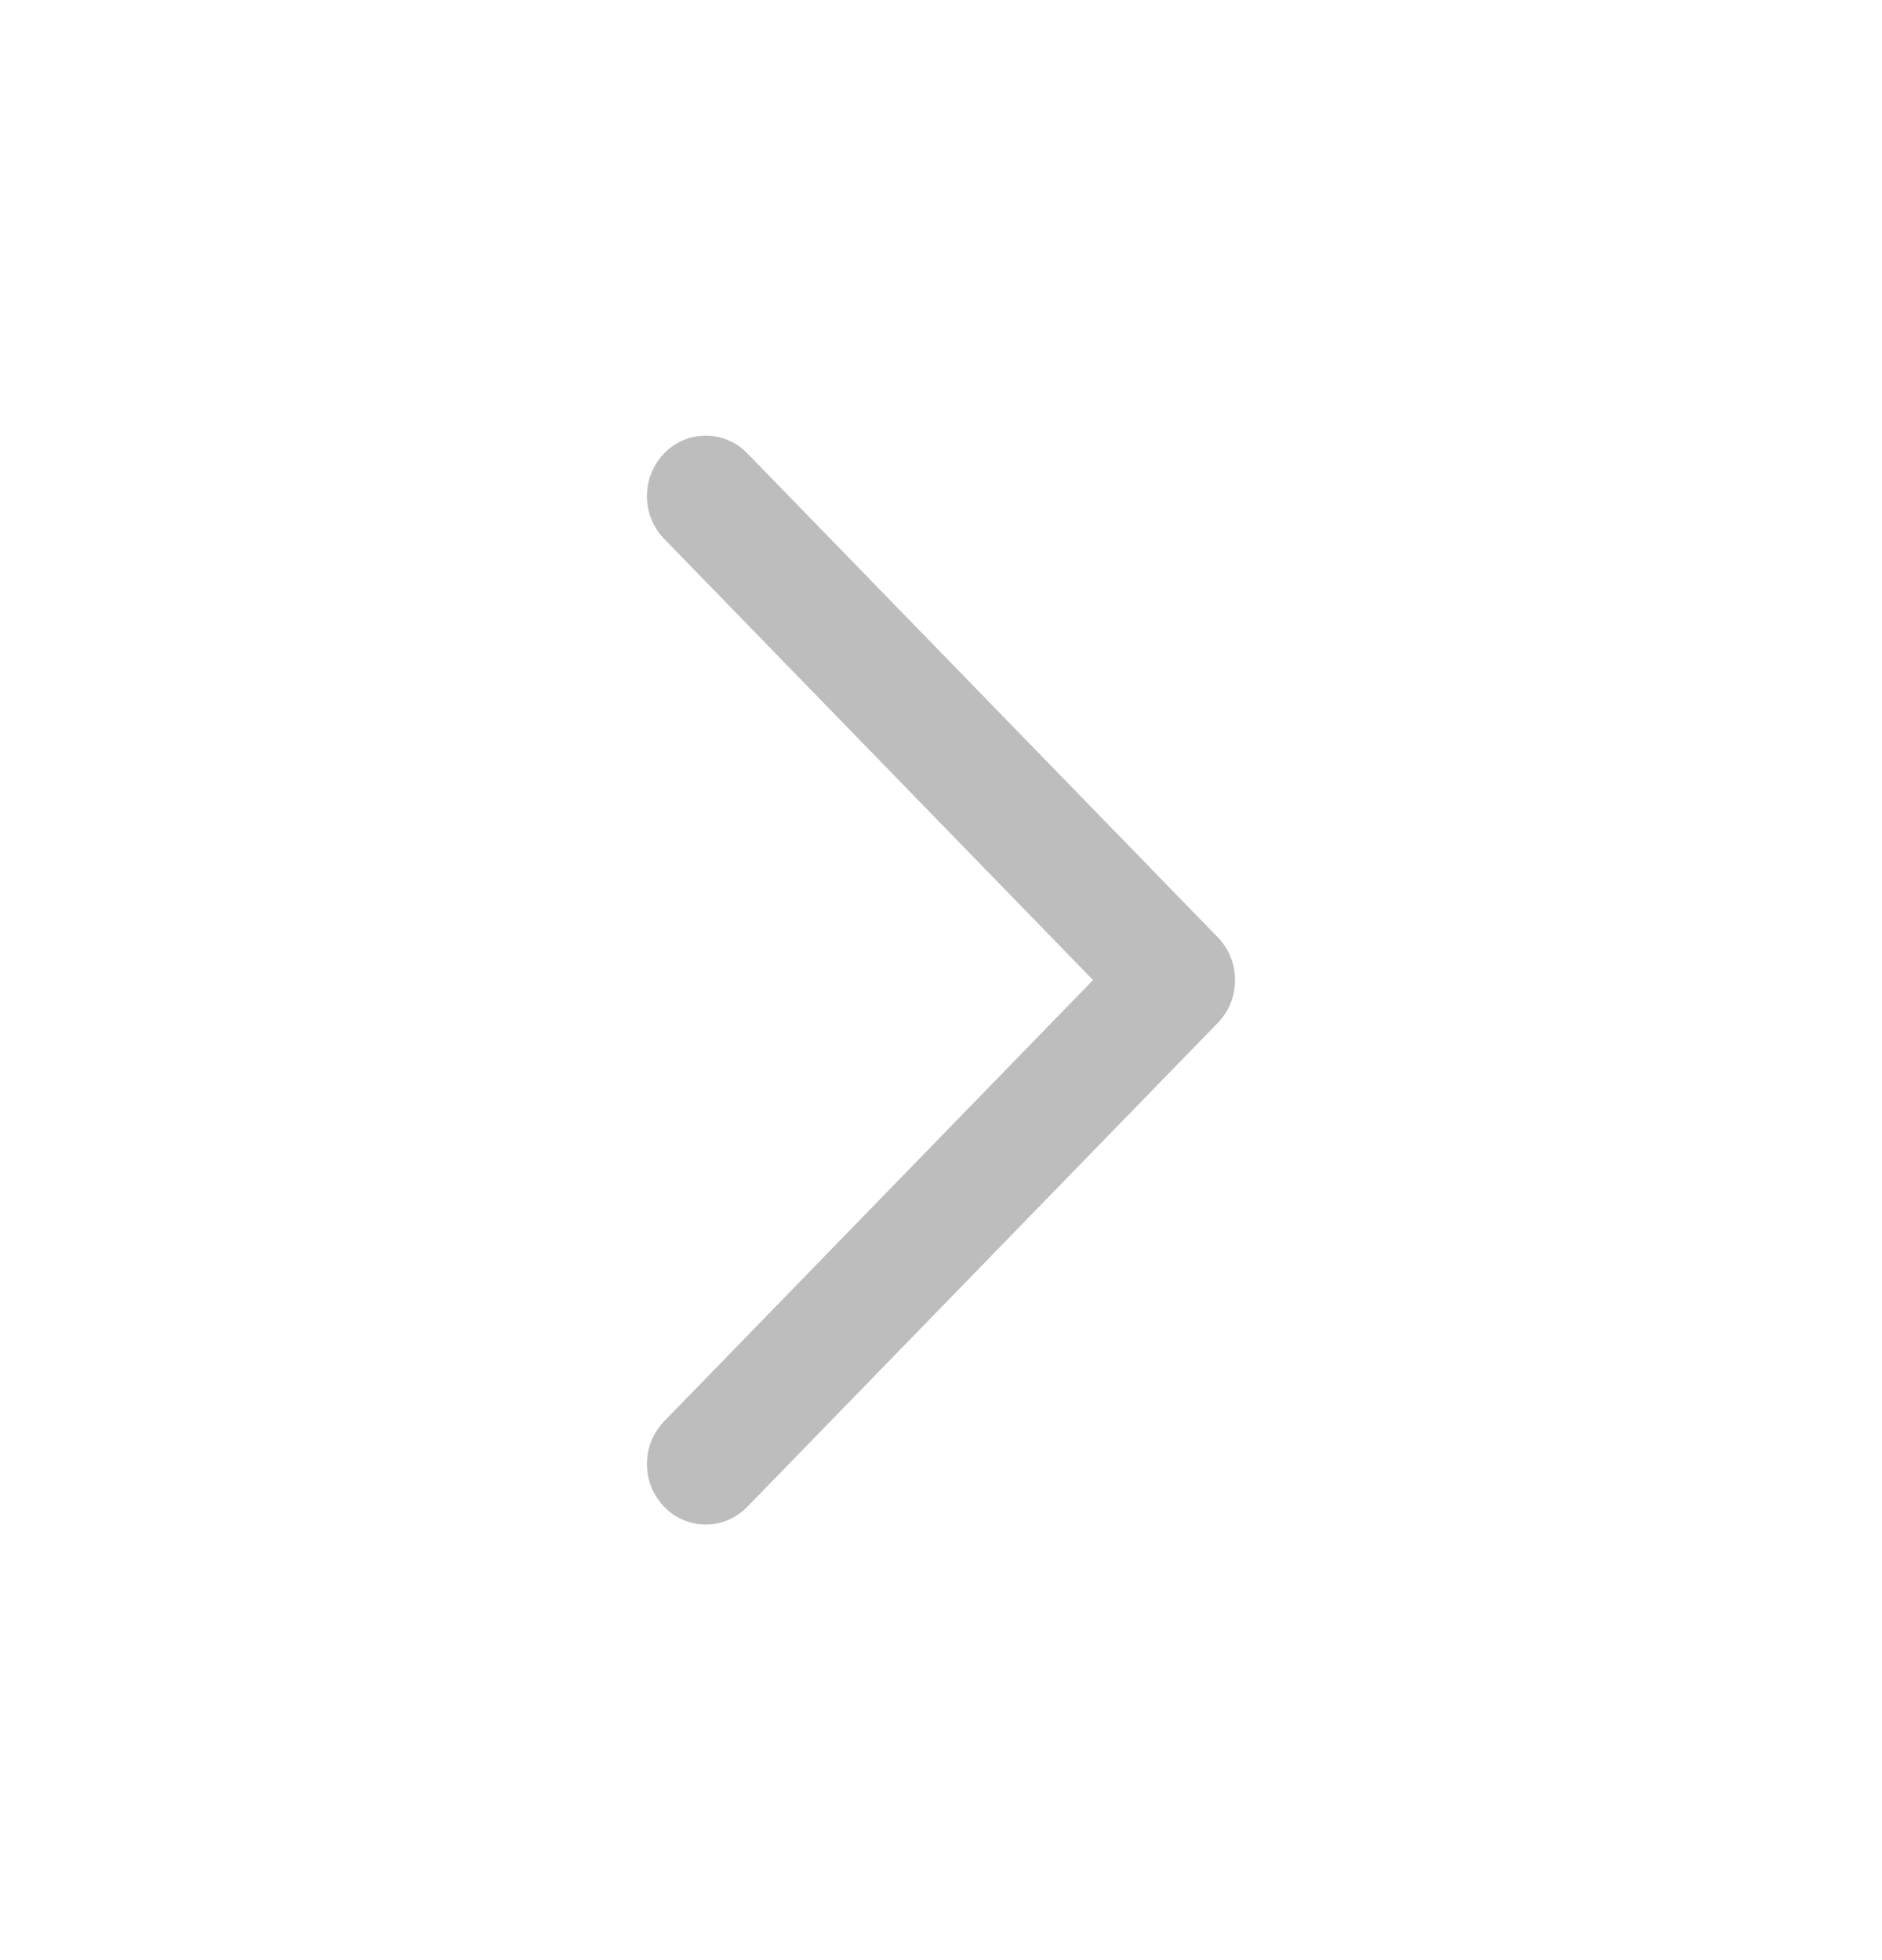 <svg width="24" height="25" viewBox="0 0 24 25" fill="none" xmlns="http://www.w3.org/2000/svg">
<g id="icon_default">
<path id="Vector" fill-rule="evenodd" clip-rule="evenodd" d="M8.47 5.782C8.763 5.481 9.237 5.481 9.53 5.782L15.53 11.955C15.823 12.256 15.823 12.744 15.53 13.046L9.53 19.218C9.237 19.52 8.763 19.52 8.47 19.218C8.177 18.917 8.177 18.428 8.47 18.127L13.939 12.5L8.47 6.873C8.177 6.572 8.177 6.083 8.47 5.782Z" fill="#BDBDBD"/>
</g>
</svg>
